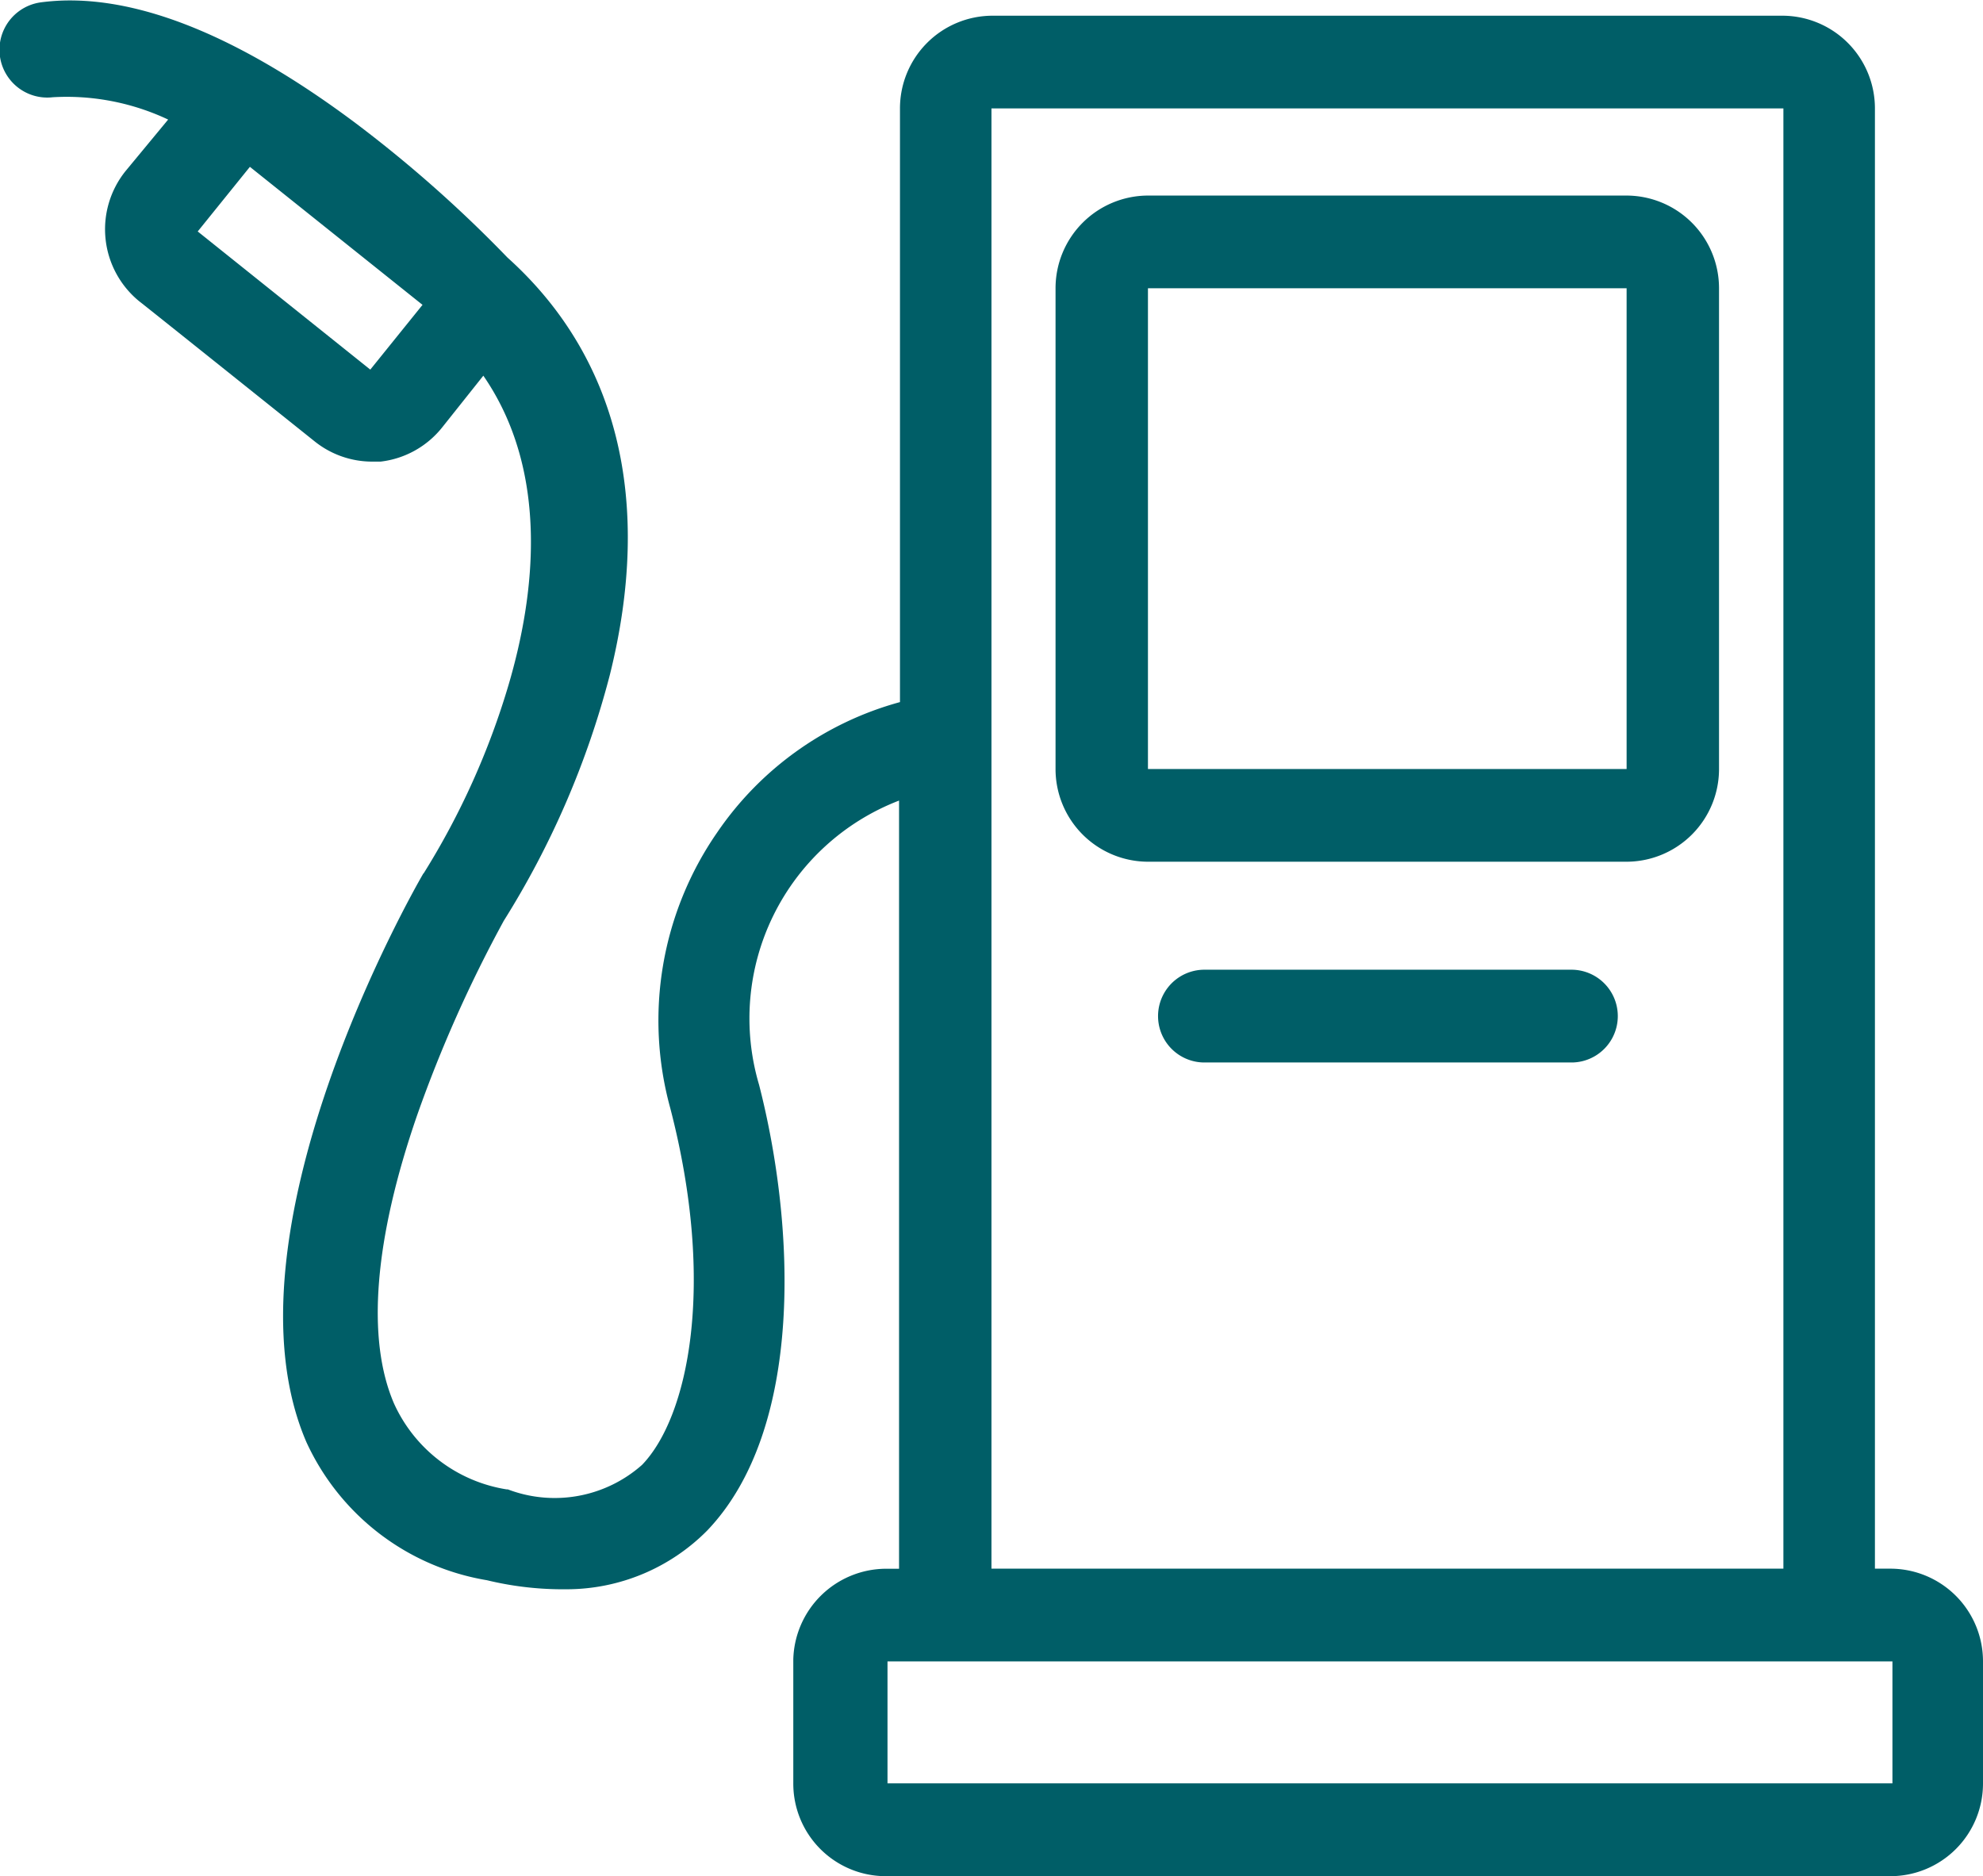 <svg xmlns="http://www.w3.org/2000/svg" width="53.906" height="51" viewBox="0 0 53.906 51">
<defs>
    <style>
      .cls-1 {
        fill: #005e67;
        fill-rule: evenodd;
      }
    </style>
  </defs>
  <path class="cls-1" d="M285.488,571.641h-0.426a0.034,0.034,0,0,1,0-.01V531.947a2.519,2.519,0,0,0-2.512-2.52H261.071a2.519,2.519,0,0,0-2.512,2.52v16.138a8.827,8.827,0,0,0-4.968,3.542,8.975,8.975,0,0,0-1.277,7.493c1.255,4.827.484,8.406-.767,9.7a3.581,3.581,0,0,1-3.618.677l-0.029-.011-0.031,0a4.06,4.06,0,0,1-3.064-2.334c-0.758-1.756-.538-4.472.635-7.856a36,36,0,0,1,2.328-5.228l0.018-.034a23.778,23.778,0,0,0,2.887-6.693c1.177-4.724.214-8.645-2.785-11.341l0,0a35.067,35.067,0,0,0-4.113-3.642c-2.963-2.22-5.581-3.346-7.78-3.346a6.086,6.086,0,0,0-.784.051,1.3,1.3,0,0,0,.165,2.589,1.343,1.343,0,0,0,.155-0.009c0.126-.007.253-0.011,0.378-0.011a6.477,6.477,0,0,1,2.756.618l-1.158,1.4a2.526,2.526,0,0,0,.377,3.544C237.9,537.2,242.65,541,242.65,541a2.5,2.5,0,0,0,1.565.548h0.207l0.017,0a2.512,2.512,0,0,0,1.68-.936l1.114-1.4c1.821,2.641,1.393,6,.689,8.394a20.8,20.8,0,0,1-2.308,5.129l-0.017.017-0.02.036c-0.23.4-5.59,9.769-3.154,15.412a6.587,6.587,0,0,0,4.908,3.755,8.758,8.758,0,0,0,1.987.246l0.164,0a5.383,5.383,0,0,0,3.84-1.6c2.63-2.757,2.4-8.244,1.406-12.115a6.345,6.345,0,0,1,3.806-7.724v20.871s0,0.007,0,.01h-0.364a2.531,2.531,0,0,0-2.511,2.463v3.372A2.516,2.516,0,0,0,258.169,580h27.319a2.519,2.519,0,0,0,2.512-2.52v-3.314A2.519,2.519,0,0,0,285.488,571.641Zm-24.443-39.694h21.529v39.694H261.046V531.947Zm24.493,45.529H258.22v-3.314h27.268l0.025,0,0.025,0v3.314Zm-46.07-42.185,0.009-.009,1.41-1.747,4.694,3.753-0.008.007-1.413,1.752ZM265.3,552.424h13.012a2.519,2.519,0,0,0,2.512-2.52V536.836a2.519,2.519,0,0,0-2.512-2.52H265.3a2.519,2.519,0,0,0-2.512,2.52V549.9A2.519,2.519,0,0,0,265.3,552.424Zm13.012-2.52H265.3V536.836h13.012V549.9Zm-1.47,5.456H266.8a1.261,1.261,0,0,0,0,2.521h10.048A1.261,1.261,0,0,0,276.846,555.36Z" transform="translate(-234.094 -529)"/>
</svg>
